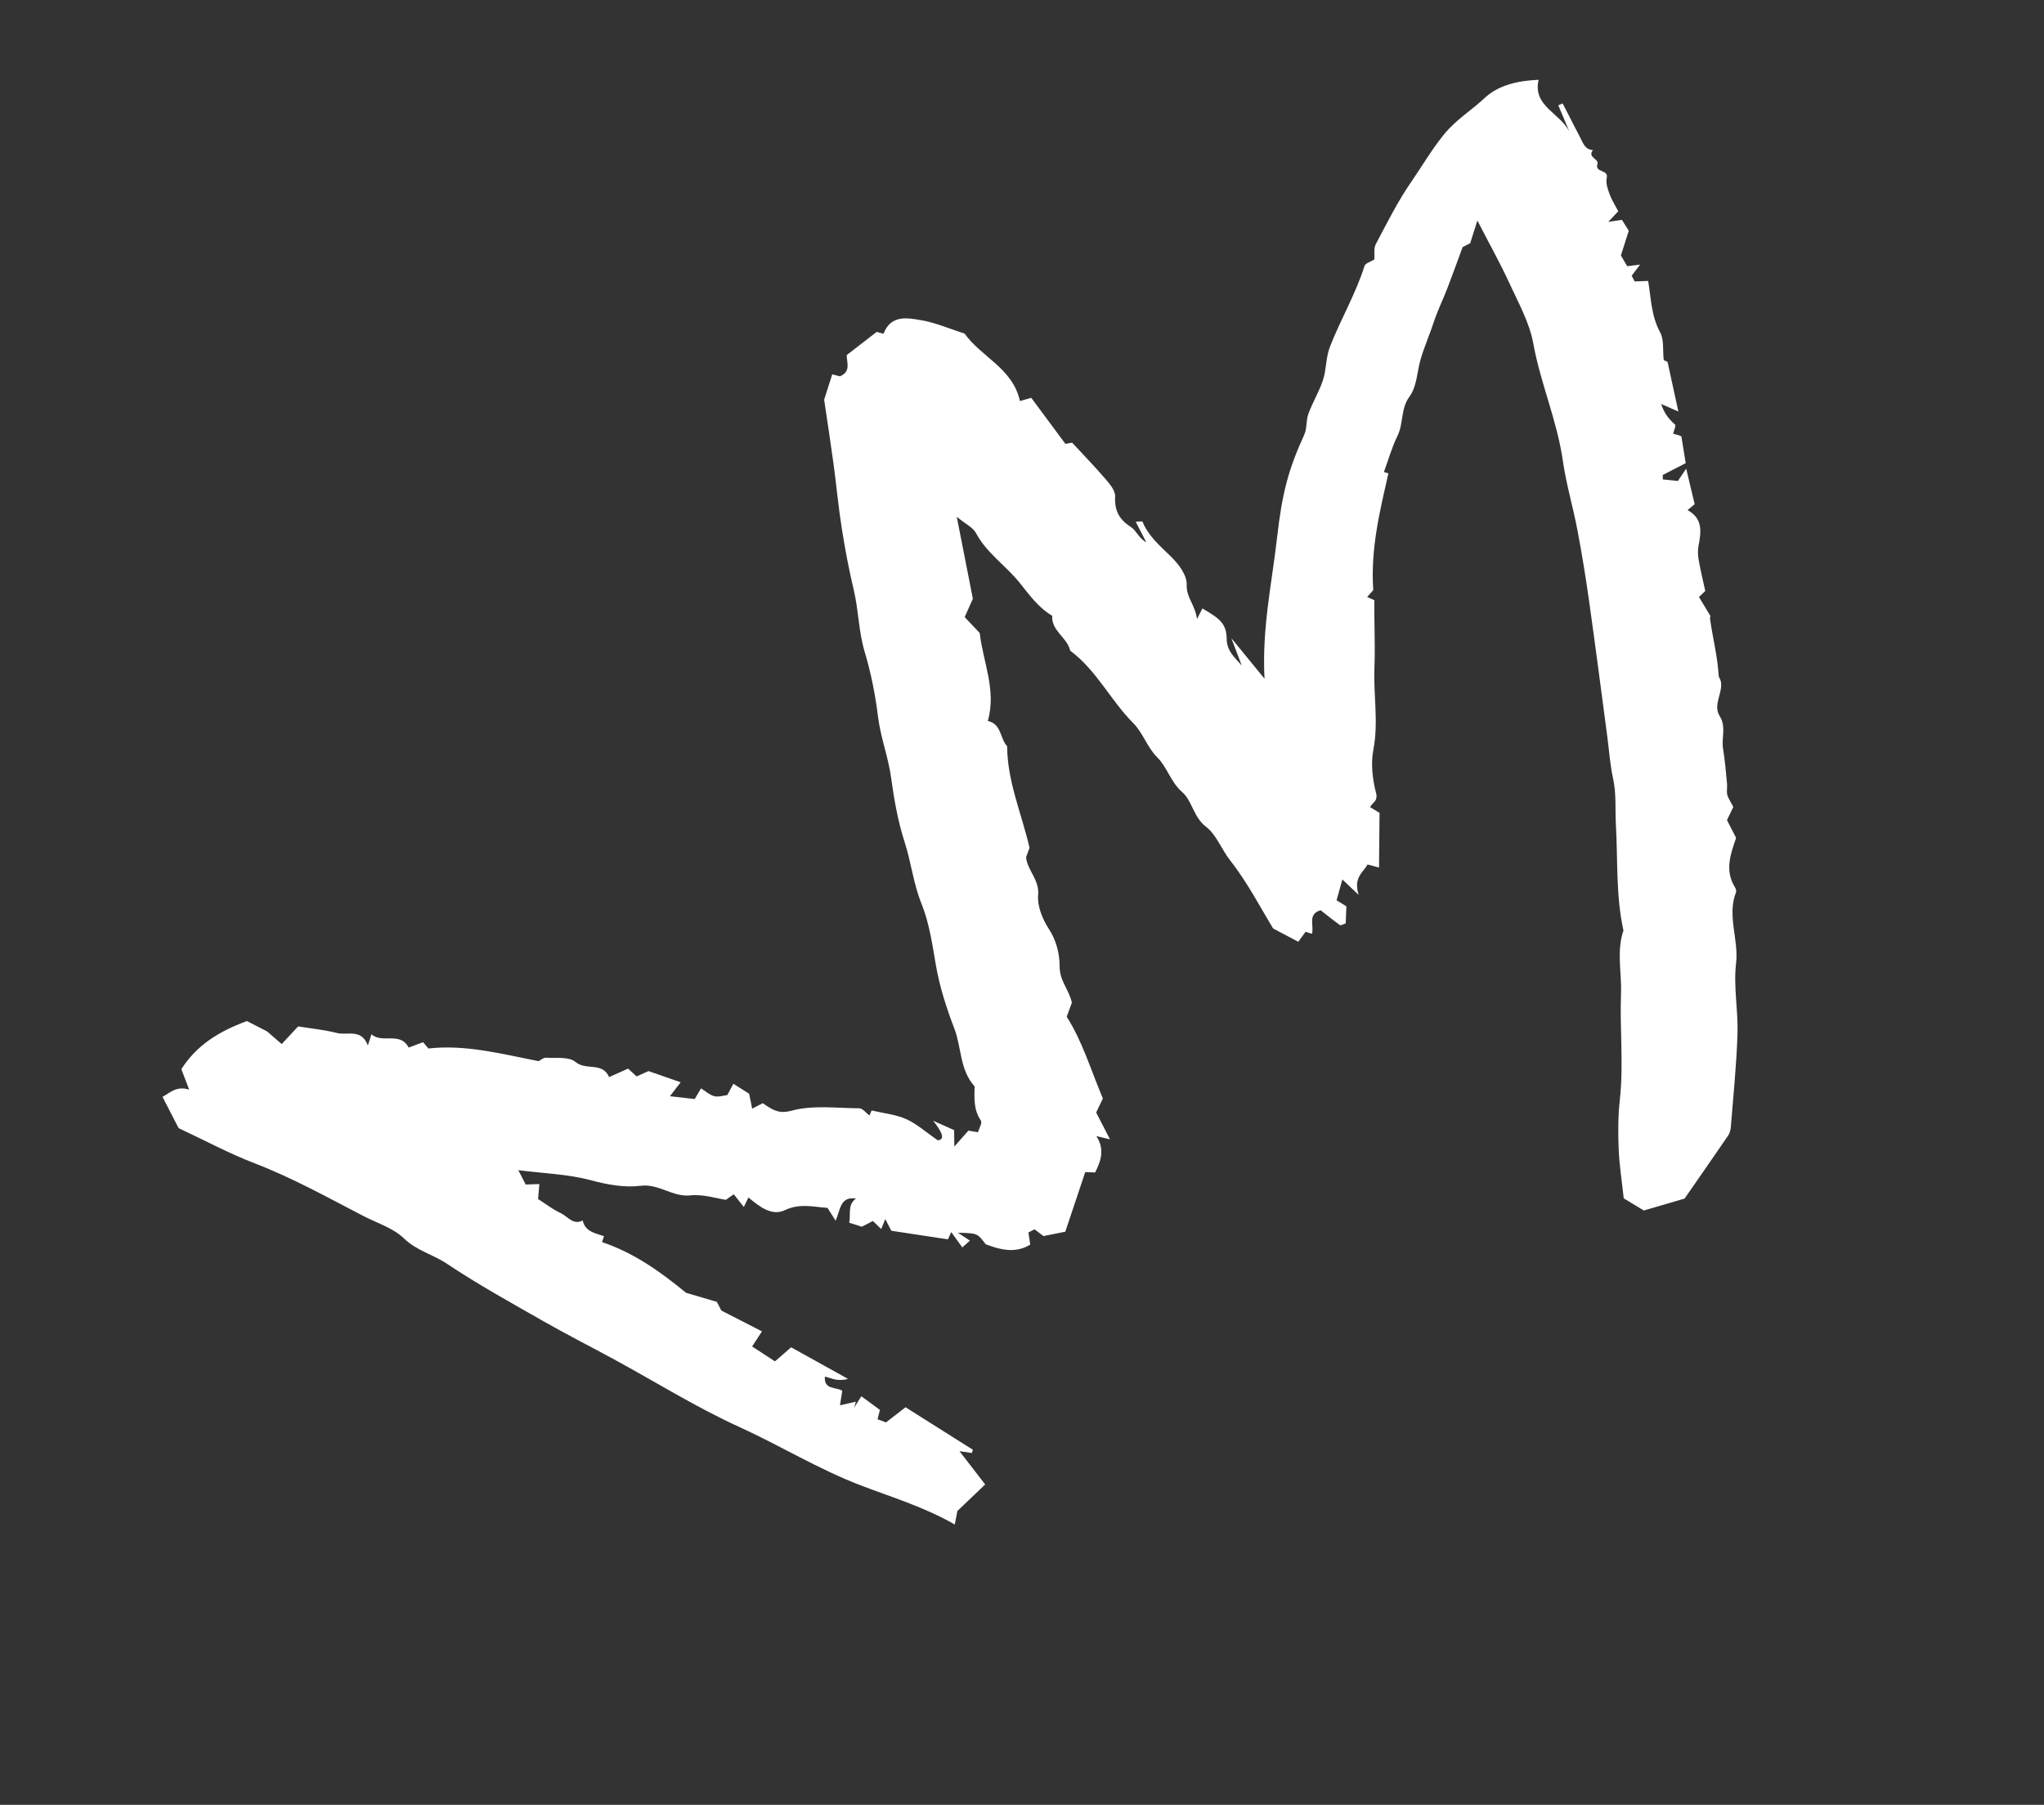 <?xml version="1.0" encoding="UTF-8"?> <svg xmlns="http://www.w3.org/2000/svg" width="154" height="136" viewBox="0 0 154 136" fill="none"><rect x="0" y="0" width="154" height="136" fill="#333333" stroke="none"/> <path fill-rule="evenodd" clip-rule="evenodd" d="M111.308 16.619C111.054 17.423 110.934 17.804 110.769 18.326L110.197 18.621C109.805 19.681 109.439 20.709 109.046 21.727C108.715 22.585 108.302 23.416 108.018 24.288C107.703 25.26 107.277 26.187 107.003 27.186C106.756 28.087 106.752 29.125 106.185 29.898C105.524 30.796 105.752 31.902 105.291 32.842C104.865 33.71 104.602 34.657 104.268 35.567C104.289 35.574 104.428 35.618 104.602 35.674C103.963 38.515 103.251 41.354 103.465 44.471C103.411 44.531 103.229 44.734 103.006 44.983C103.195 45.068 103.367 45.146 103.545 45.225C103.53 46.908 103.619 48.623 103.553 50.299C103.471 52.362 103.872 54.419 103.473 56.493C103.273 57.535 103.403 58.706 103.673 59.743C103.839 60.377 103.413 60.455 103.224 60.82C103.438 60.948 103.651 61.078 103.937 61.251C103.925 62.585 103.912 63.958 103.899 65.373C103.561 65.282 103.357 65.227 103.034 65.14C102.727 65.73 101.939 66.114 102.366 67.435C101.85 66.945 101.53 66.643 101.137 66.27C100.906 67.103 100.815 67.43 100.7 67.842C100.949 67.994 101.183 68.136 101.44 68.292C101.424 68.687 101.407 69.14 101.39 69.577C101.216 69.635 101.026 69.758 100.958 69.71C100.457 69.354 99.98 68.964 99.498 68.587C98.477 68.897 99.033 69.767 98.842 70.366C98.701 70.321 98.56 70.275 98.365 70.213C98.193 70.45 98.01 70.701 97.817 70.966C97.24 70.661 96.696 70.374 95.924 69.965C94.961 68.398 93.995 66.501 92.703 64.863C92.036 64.016 91.648 62.898 90.869 62.303C89.902 61.563 89.84 60.356 89.06 59.677C88.201 58.927 87.939 57.816 87.215 57.096C86.419 56.305 86.111 55.219 85.39 54.497C83.672 52.779 82.616 50.499 80.631 49.031C80.417 48.031 79.201 47.55 79.276 46.402C78.235 45.79 77.556 44.827 76.82 43.911C75.783 42.618 74.341 41.688 73.535 40.17C73.306 39.74 72.748 39.487 72.085 38.944C72.502 41.067 72.86 42.889 73.298 45.118C73.218 45.298 72.951 45.897 72.682 46.5C73.144 46.989 73.469 47.332 73.816 47.7C74.046 49.827 75.095 52.008 74.423 54.325C75.468 54.546 75.348 55.692 75.881 56.228C75.892 58.881 76.938 61.187 77.569 63.887C77.554 63.927 77.427 64.272 77.305 64.6C77.419 65.617 78.321 66.292 78.217 67.442C78.141 68.277 78.547 69.276 79.03 70.01C79.62 70.906 79.838 71.957 79.836 72.835C79.834 73.925 80.538 74.556 80.758 75.554C80.672 75.79 80.544 76.135 80.368 76.614C81.556 78.473 82.193 80.646 83.092 82.773C82.939 83.095 82.785 83.417 82.588 83.832L83.629 85.852C83.207 85.753 83.011 85.706 82.605 85.609C83.224 86.57 82.984 87.425 82.508 88.351C82.271 88.341 81.997 88.329 81.765 88.32C81.258 89.836 80.737 91.393 80.262 92.814C79.662 92.934 79.207 93.024 78.619 93.142C78.477 93.035 78.21 92.834 77.944 92.633L77.483 92.871C77.519 93.113 77.56 93.379 77.621 93.785C76.503 94.47 75.376 94.178 74.266 93.761C73.638 92.926 73.638 92.926 72.175 92.891C72.633 93.193 72.806 93.308 73.076 93.486C72.921 93.623 72.747 93.78 72.503 93.996C72.209 93.589 71.968 93.254 71.669 92.84C71.553 93.095 71.476 93.264 71.419 93.389C70.054 93.182 68.686 92.974 67.153 92.741L66.701 91.864C66.571 92.179 66.495 92.363 66.392 92.612C66.196 92.423 66.011 92.243 65.767 92.007L64.932 92.437C64.545 92.314 64.264 92.223 63.981 92.133C64.118 91.52 63.829 90.789 64.491 90.316C63.288 90.139 63.326 91.145 62.959 91.987C62.724 91.614 62.54 91.324 62.348 91.019C61.286 90.946 60.252 90.653 59.122 91.195C58.179 91.647 57.246 90.961 56.392 90.232C56.267 90.487 56.191 90.641 56.04 90.949C55.789 90.632 55.567 90.351 55.284 89.992C55.198 90.053 55.07 90.143 54.689 90.411C53.982 90.31 52.981 89.973 52.027 90.076C50.669 90.223 49.652 89.179 48.264 89.353C47.047 89.505 45.773 89.272 44.512 88.934C42.792 88.473 40.963 88.421 39.051 88.177L39.608 89.258C39.842 89.249 40.177 89.237 40.636 89.221C40.603 89.608 40.574 89.947 40.54 90.352C41.091 90.702 41.641 91.133 42.258 91.419C42.775 91.659 43.173 92.344 43.901 91.966C44.09 92.814 44.85 92.93 45.504 93.147C45.44 93.347 45.395 93.487 45.36 93.597C47.753 94.399 49.764 95.829 51.687 97.417C52.464 97.645 53.242 97.874 54.011 98.101L54.348 98.754C55.418 99.303 56.349 99.78 57.409 100.323C57.126 100.757 56.926 101.065 56.667 101.463C57.279 101.861 57.856 102.236 58.389 102.583C58.837 102.193 59.223 101.857 59.606 101.524C60.993 102.295 62.267 103.002 63.895 103.906C63.042 104.126 62.636 103.834 62.148 103.733C62.071 104.757 63.004 104.497 63.457 104.801C63.417 105.066 63.375 105.329 63.287 105.893C63.705 105.798 64.095 105.71 64.486 105.622C64.44 105.773 64.395 105.924 64.35 106.074C64.525 105.796 64.701 105.518 64.896 105.212C65.425 105.601 65.863 105.922 66.293 106.24C66.225 106.514 66.174 106.723 66.118 106.948C66.303 107.016 66.5 107.089 66.755 107.182C67.24 106.806 67.755 106.406 68.224 106.041C69.974 107.145 71.638 108.195 73.302 109.246C73.275 109.327 73.25 109.409 73.224 109.489C73.014 109.458 72.806 109.428 72.289 109.351C72.985 110.252 73.559 110.995 74.226 111.858C73.585 112.471 72.993 113.037 72.132 113.858C72.124 113.898 72.041 114.329 71.936 114.876C69.63 113.557 67.217 112.829 64.898 111.947C61.688 110.725 58.794 108.935 55.697 107.525C52.473 106.058 49.442 104.162 46.321 102.463C44.545 101.495 42.737 100.582 40.979 99.579C38.512 98.171 36.018 96.798 33.663 95.221C32.625 94.526 31.395 94.248 30.441 93.323C29.622 92.529 28.392 92.156 27.337 91.609C24.644 90.211 21.995 88.735 19.145 87.643C17.29 86.932 15.526 85.977 13.457 85.008L12.244 82.654C12.806 82.342 13.306 81.803 14.254 82.108C14.045 81.561 13.849 81.049 13.664 80.566C14.792 78.791 16.447 77.733 18.603 76.94C18.831 77.056 19.286 77.29 20.12 77.717C20.213 77.797 20.673 78.195 21.225 78.674C21.728 78.133 22.106 77.727 22.462 77.344C23.439 77.503 24.429 77.595 25.38 77.838C26.191 78.045 27.217 77.475 27.716 78.779C27.858 78.339 27.902 78.198 27.987 77.936C28.808 78.668 30.13 77.697 30.792 78.938C31.159 78.801 31.488 78.678 31.877 78.532C31.998 78.676 32.131 78.833 32.279 79.007C35.08 78.691 37.798 79.421 40.586 79.962C40.73 79.888 40.935 79.689 41.124 79.702C41.888 79.752 42.874 79.605 43.357 80.02C44.142 80.694 45.393 79.992 45.889 81.163C46.38 80.945 46.835 80.742 47.323 80.524C47.516 80.702 47.716 80.887 47.961 81.112C48.198 81.006 48.458 80.888 48.859 80.709C49.544 80.948 50.339 81.225 51.281 81.554C50.947 81.99 50.749 82.248 50.475 82.604C51.14 82.68 51.741 82.748 52.342 82.816C52.475 82.592 52.607 82.37 52.818 82.013C53.167 82.231 53.462 82.507 53.807 82.6C54.109 82.681 54.466 82.556 54.794 82.522C54.901 82.321 55.031 82.078 55.252 81.665C55.614 81.893 55.923 82.088 56.443 82.416C56.471 82.556 56.565 83.016 56.671 83.54L57.469 83.128C58.173 83.615 58.661 83.96 59.623 83.698C61.256 83.252 63.021 83.507 64.729 83.512C64.991 83.512 65.251 83.867 65.509 84.056C65.601 83.839 65.678 83.66 65.669 83.677C66.599 83.897 67.497 83.979 68.275 84.328C69.067 84.681 69.743 85.298 70.652 85.926C71.173 85.88 71.072 85.407 70.304 84.451C71.212 84.856 71.517 84.991 71.886 85.157C71.89 85.467 71.894 85.787 71.902 86.396C72.338 85.902 72.631 85.571 72.961 85.197C73.139 85.228 73.346 85.261 73.682 85.317C73.759 85.044 74.021 84.614 73.904 84.442C73.332 83.601 73.413 82.703 73.427 81.863C72.305 80.616 72.449 78.941 71.909 77.525C71.314 75.966 70.788 74.351 70.51 72.714C70.241 71.146 70.01 69.535 69.43 68.102C68.814 66.581 68.652 64.982 68.156 63.451C67.651 61.89 67.364 60.243 67.14 58.611C66.925 57.038 66.341 55.564 66.147 53.972C65.95 52.353 65.62 50.695 65.151 49.133C64.685 47.584 64.691 46.001 64.325 44.46C63.959 42.924 63.667 41.369 63.421 39.809C63.165 38.191 63.017 36.555 62.797 34.93C62.585 33.369 62.342 31.811 62.093 30.119C62.261 29.593 62.483 28.897 62.703 28.21C62.886 28.258 63.095 28.31 63.283 28.358C64.157 27.985 63.776 27.264 63.794 26.757C64.561 26.164 65.278 25.609 66.053 25.009C66.16 25.039 66.37 25.097 66.564 25.152C67.12 23.7 68.36 23.948 69.431 24.134C70.513 24.322 71.548 24.776 72.677 25.137C73.921 26.898 76.309 27.752 76.843 30.218C77.165 30.128 77.364 30.072 77.697 29.978C78.489 31.044 79.325 32.172 80.272 33.448C80.325 33.439 80.584 33.39 80.776 33.355C81.643 34.292 82.508 35.182 83.315 36.122C83.632 36.492 84.04 36.987 84.017 37.404C83.961 38.466 84.315 39.145 85.207 39.713C85.617 39.975 85.812 40.572 86.364 40.862L85.568 39.316C85.862 39.306 86.061 39.268 86.076 39.304C86.513 40.384 87.396 41.134 88.183 41.901C88.846 42.546 89.436 43.352 89.41 44.084C89.376 45.032 90.014 45.506 90.188 46.643C90.442 46.142 90.516 45.997 90.591 45.849C91.944 46.631 92.404 47.011 92.424 48.162C92.44 49.083 93.038 49.548 93.556 50.148C93.346 49.594 93.135 49.041 92.774 48.089C93.701 49.224 94.353 50.021 95.272 51.145C95.071 47.307 95.827 43.962 96.209 40.576C96.599 37.127 97.072 35.373 98.267 32.756C98.484 32.28 98.395 31.672 98.579 31.173C98.899 30.31 99.395 29.507 99.678 28.634C99.938 27.832 99.893 26.924 100.195 26.144C100.997 24.082 102.138 22.163 102.807 20.036C102.872 19.828 103.273 19.723 103.546 19.554C103.575 19.186 103.485 18.721 103.658 18.395C104.502 16.797 105.314 15.169 106.337 13.688C107.15 12.511 107.866 11.269 108.788 10.136C109.699 9.017 110.868 8.312 111.863 7.38C112.894 6.416 114.361 6.077 115.924 6.014C115.441 8.022 117.635 8.549 118.274 9.995C117.985 9.309 117.695 8.621 117.406 7.934C117.514 7.886 117.623 7.839 117.731 7.792L118.404 9.096C118.607 9.49 118.804 9.888 119.015 10.278C119.252 10.714 119.372 11.269 120.019 11.31C119.564 11.854 120.49 11.977 120.359 12.356C120.126 13.037 121.212 12.743 121.057 13.41C120.971 13.779 121.123 14.234 121.264 14.614C121.439 15.083 121.713 15.516 121.923 15.922C121.654 16.206 121.467 16.404 121.171 16.717C121.58 16.658 121.839 16.62 122.199 16.567C122.325 16.767 122.473 17.002 122.716 17.387C122.533 17.96 122.317 18.64 122.122 19.25C122.321 19.59 122.464 19.835 122.595 20.059C122.927 20.017 123.196 19.983 123.57 19.936C123.319 20.267 123.127 20.52 122.935 20.775L123.158 21.207C123.472 21.195 123.808 21.184 124.179 21.171C124.395 22.494 124.412 23.822 125.08 25.045C125.382 25.599 125.266 26.381 125.348 27.134C125.335 27.127 125.454 27.183 125.637 27.268C125.883 28.397 126.138 29.567 126.452 31.008C125.885 30.76 125.506 30.594 125.153 30.44C125.389 31.114 125.652 31.505 126.233 32.024C126.221 32.093 126.216 32.164 126.197 32.233C126.156 32.374 126.109 32.514 126.055 32.679C126.197 32.718 126.338 32.752 126.477 32.795C126.545 32.816 126.609 32.851 126.679 32.883C126.777 33.488 126.876 34.099 127.006 34.9L125.273 35.794C125.276 35.905 125.279 36.016 125.282 36.127C125.614 36.161 125.945 36.194 126.417 36.243C126.519 36.092 126.699 35.823 127.042 35.313C127.287 36.341 127.487 37.18 127.68 37.995C127.469 38.17 127.31 38.302 127.144 38.439C128.33 39.085 128.162 40.097 127.97 41.136C127.909 41.467 127.918 41.827 127.976 42.159C128.105 42.905 128.285 43.641 128.479 44.533C128.459 44.551 128.31 44.693 128.004 44.986C128.217 45.339 128.473 45.762 128.88 46.435C128.916 46.274 128.816 46.469 128.841 46.644C129.039 48.067 129.407 49.464 129.488 50.906C129.495 51.042 129.61 51.167 129.643 51.305C129.853 52.203 129.015 53.086 129.576 53.978C130.071 54.765 129.685 55.615 129.821 56.428C129.968 57.303 130.034 58.191 130.12 59.074C130.146 59.346 130.072 59.635 130.139 59.892C130.212 60.171 130.395 60.421 130.592 60.803C130.444 61.112 130.255 61.508 130.115 61.801L130.803 63.138C130.382 64.355 129.936 65.579 130.704 66.838C130.772 66.95 130.837 67.128 130.796 67.233C130.101 69.014 131.014 70.785 130.799 72.593C130.593 74.336 130.966 76.141 130.908 77.912C130.832 80.26 130.588 82.6 130.403 84.944C130.386 85.159 130.32 85.397 130.2 85.573C129.08 87.213 127.943 88.841 126.918 90.319C125.852 90.631 124.976 90.886 123.85 91.215C123.493 90.999 122.906 90.643 122.336 90.298C122.199 89.033 122.006 87.814 121.955 86.588C121.904 85.357 121.904 84.108 122.041 82.885C122.338 80.207 122.029 77.532 122.131 74.861C122.191 73.28 121.779 71.678 122.315 70.117C121.733 67.485 121.896 64.808 121.746 62.148C121.681 60.998 121.788 59.826 121.535 58.67C121.3 57.606 121.233 56.506 121.087 55.422C120.636 52.034 120.199 48.645 119.722 45.261C119.474 43.498 119.186 41.739 118.856 39.99C118.523 38.228 117.999 36.471 117.751 34.733C117.316 31.686 116.066 28.89 115.523 25.888C115.236 24.303 114.395 22.806 113.709 21.312C113.042 19.856 112.255 18.455 111.308 16.619Z" fill="white"></path> </svg> 